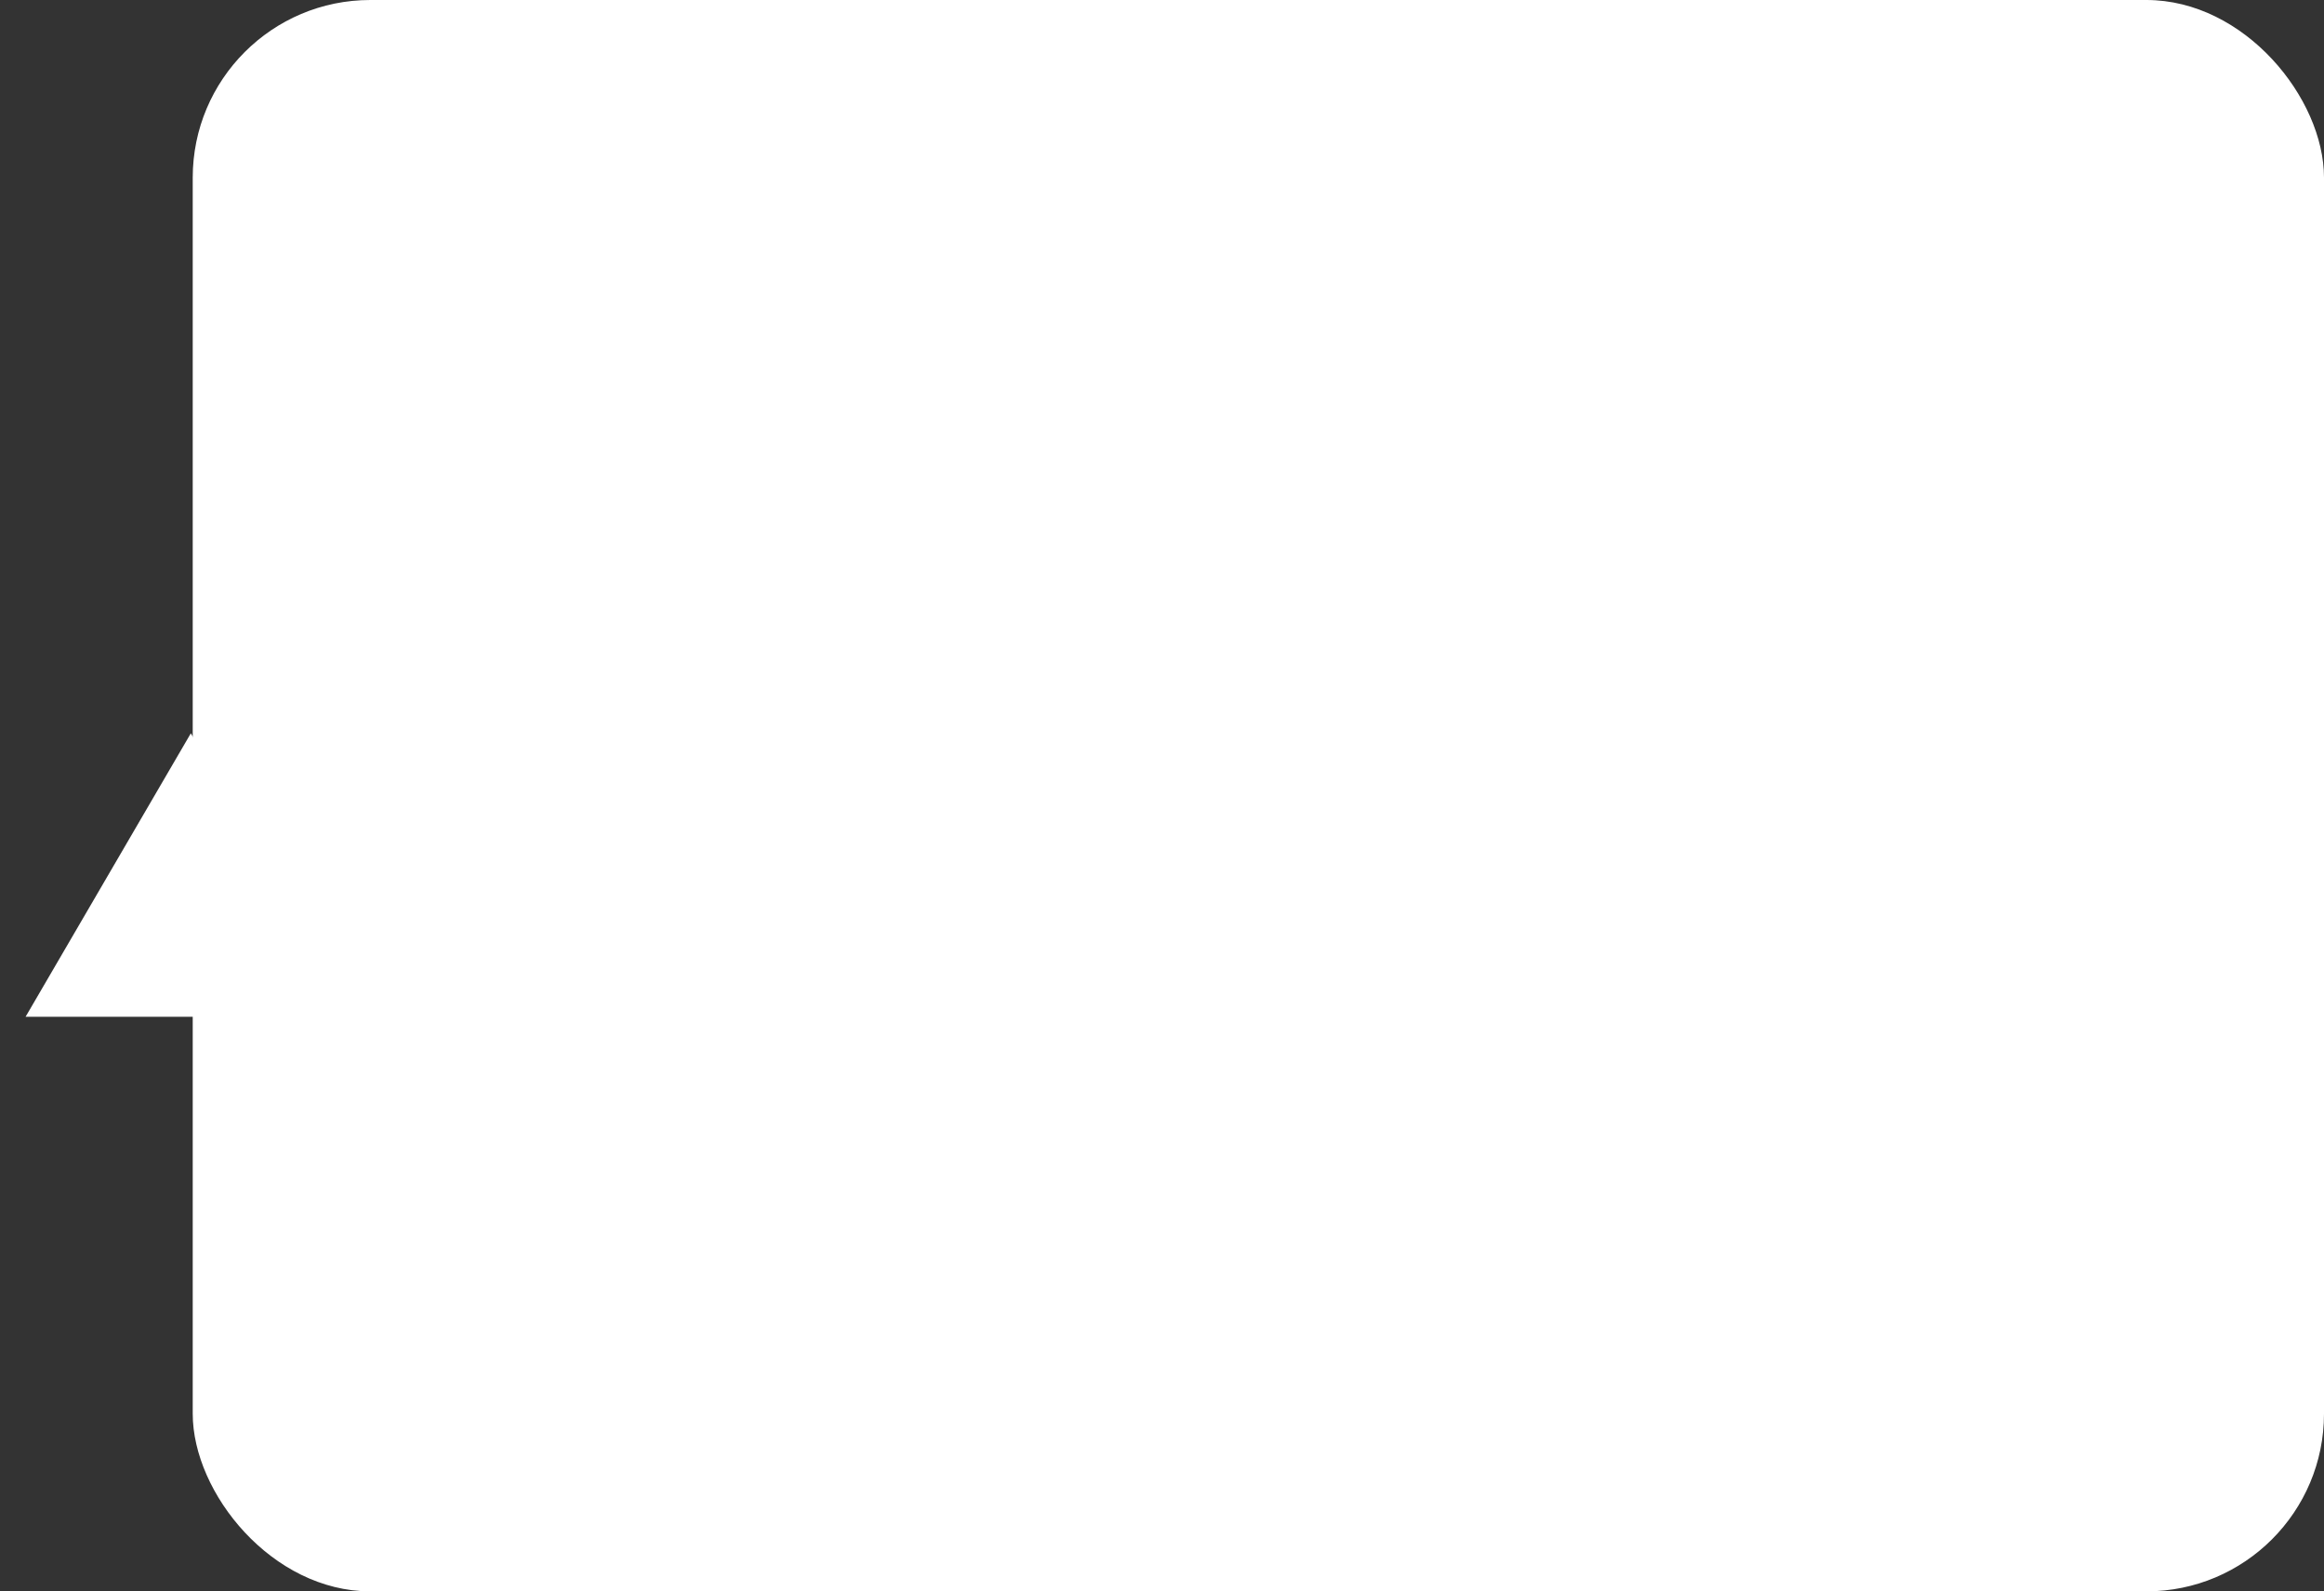 <?xml version="1.0" encoding="UTF-8"?> <svg xmlns="http://www.w3.org/2000/svg" width="615" height="421" viewBox="0 0 615 421" fill="none"><rect x="0" y="0" width="615" height="421" fill="#333333" stroke="none"/><path d="M50.5 194L94.234 269H6.766L50.5 194Z" fill="white"></path><rect x="51" width="564" height="421" rx="47" fill="white"></rect></svg> 